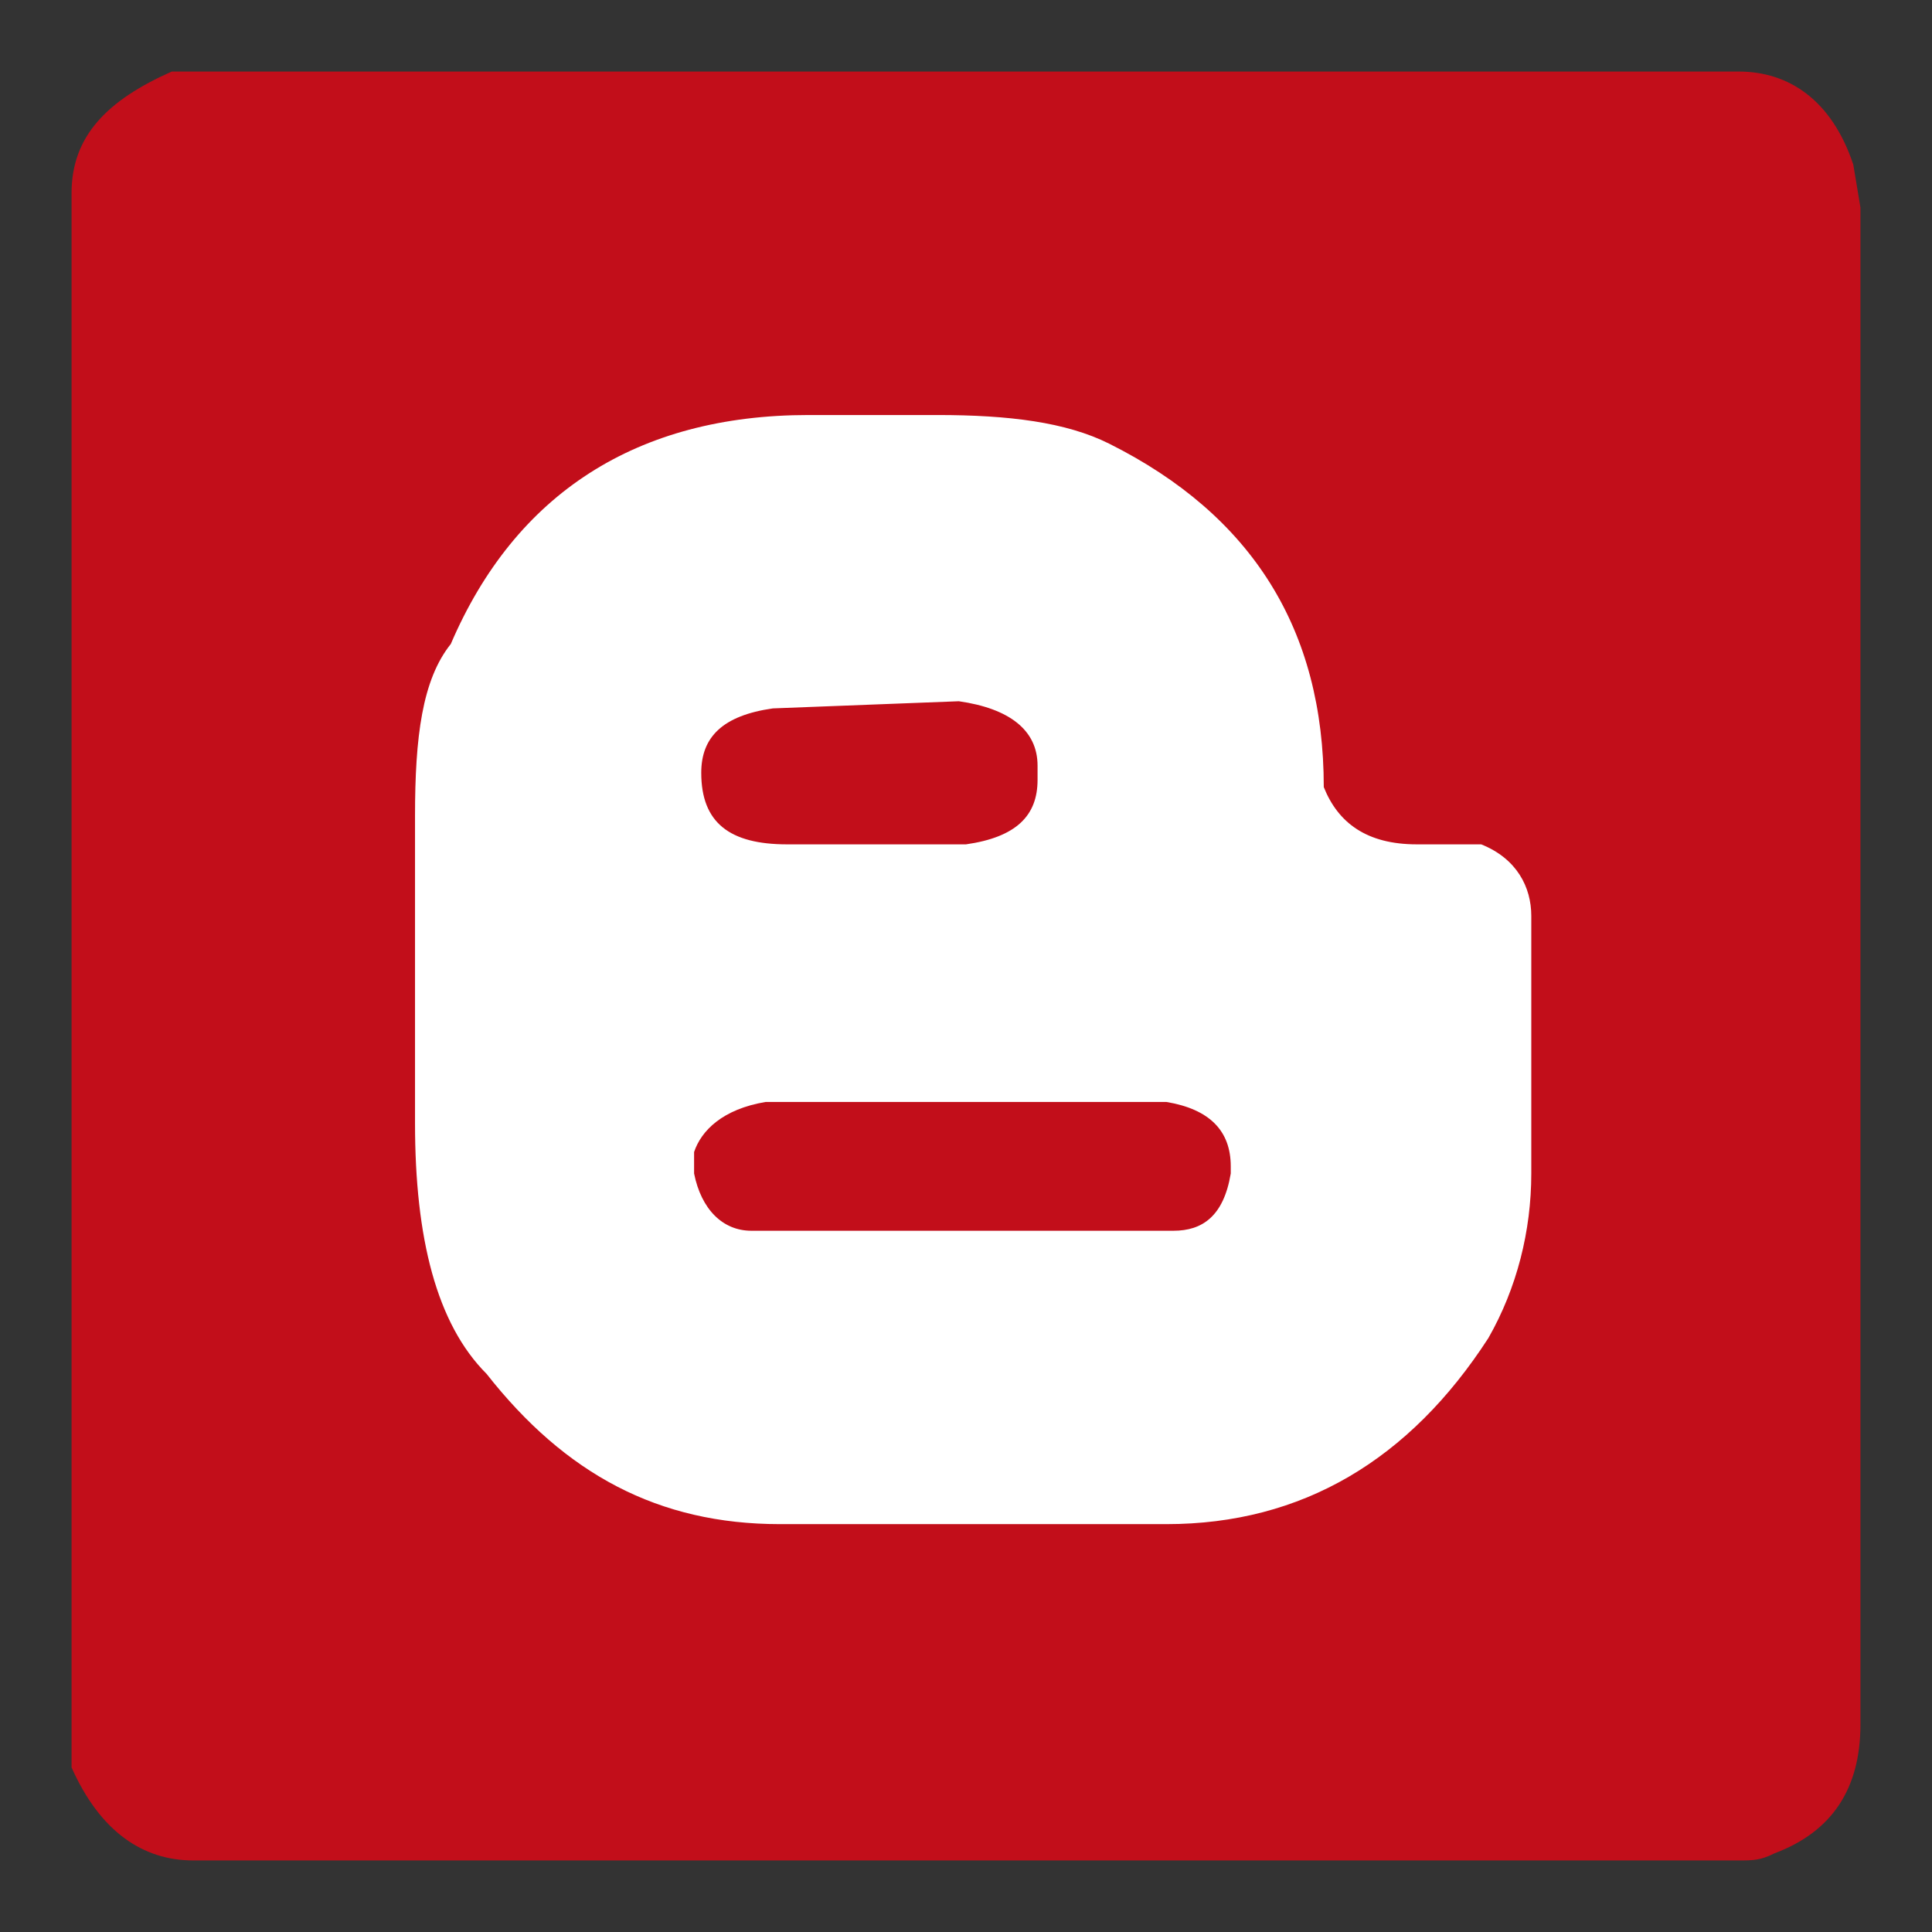 <?xml version="1.0" encoding="utf-8"?>
<!-- Generator: Adobe Illustrator 19.1.1, SVG Export Plug-In . SVG Version: 6.00 Build 0)  -->
<svg version="1.1" id="Livello_1" xmlns="http://www.w3.org/2000/svg" xmlns:xlink="http://www.w3.org/1999/xlink" x="0px" y="0px"
	 viewBox="0 0 27 27" style="enable-background:new 0 0 27 27;" xml:space="preserve">
<rect x="0" y="0" width="27" height="27" fill="#333333" stroke="none"/>
<style type="text/css">
	.st0{fill:#C20E1A;enable-background:new    ;}
	.st1{fill:#FFFFFF;}
</style>
<path class="st0" d="M2.7,1h21.6c0.7,0,1.3,0.4,1.6,1.3L26,2.9v21.2c0,0.9-0.4,1.5-1.2,1.8C24.6,26,24.5,26,24.3,26H2.7
	C2,26,1.4,25.6,1,24.7v-0.4V2.7C1,1.9,1.5,1.4,2.4,1H2.7z"/>
<path class="st1" d="M5.8,11.4v4.3c0,1.6,0.3,2.8,1,3.5c1.1,1.4,2.4,2.1,4.1,2.1h5.4c1.9,0,3.4-0.9,4.5-2.6c0.4-0.7,0.6-1.5,0.6-2.3
	v-3.6c0-0.4-0.2-0.8-0.7-1h-0.2h-0.7c-0.7,0-1.1-0.3-1.3-0.8c0-2.2-1-3.8-3-4.8c-0.6-0.3-1.4-0.4-2.4-0.4h-1.8c-2.4,0-4.1,1.1-5,3.2
	C5.9,9.5,5.8,10.3,5.8,11.4z M13.4,9.8c0.7,0.1,1.1,0.4,1.1,0.9v0.2c0,0.5-0.3,0.8-1,0.9H11c-0.8,0-1.2-0.3-1.2-1
	c0-0.5,0.3-0.8,1-0.9L13.4,9.8L13.4,9.8z M10.7,15.4h5.6c0.6,0.1,0.9,0.4,0.9,0.9v0.1c-0.1,0.6-0.4,0.8-0.8,0.8h-5.9
	c-0.4,0-0.7-0.3-0.8-0.8v-0.3C9.8,15.8,10.1,15.5,10.7,15.4z"/>
</svg>
